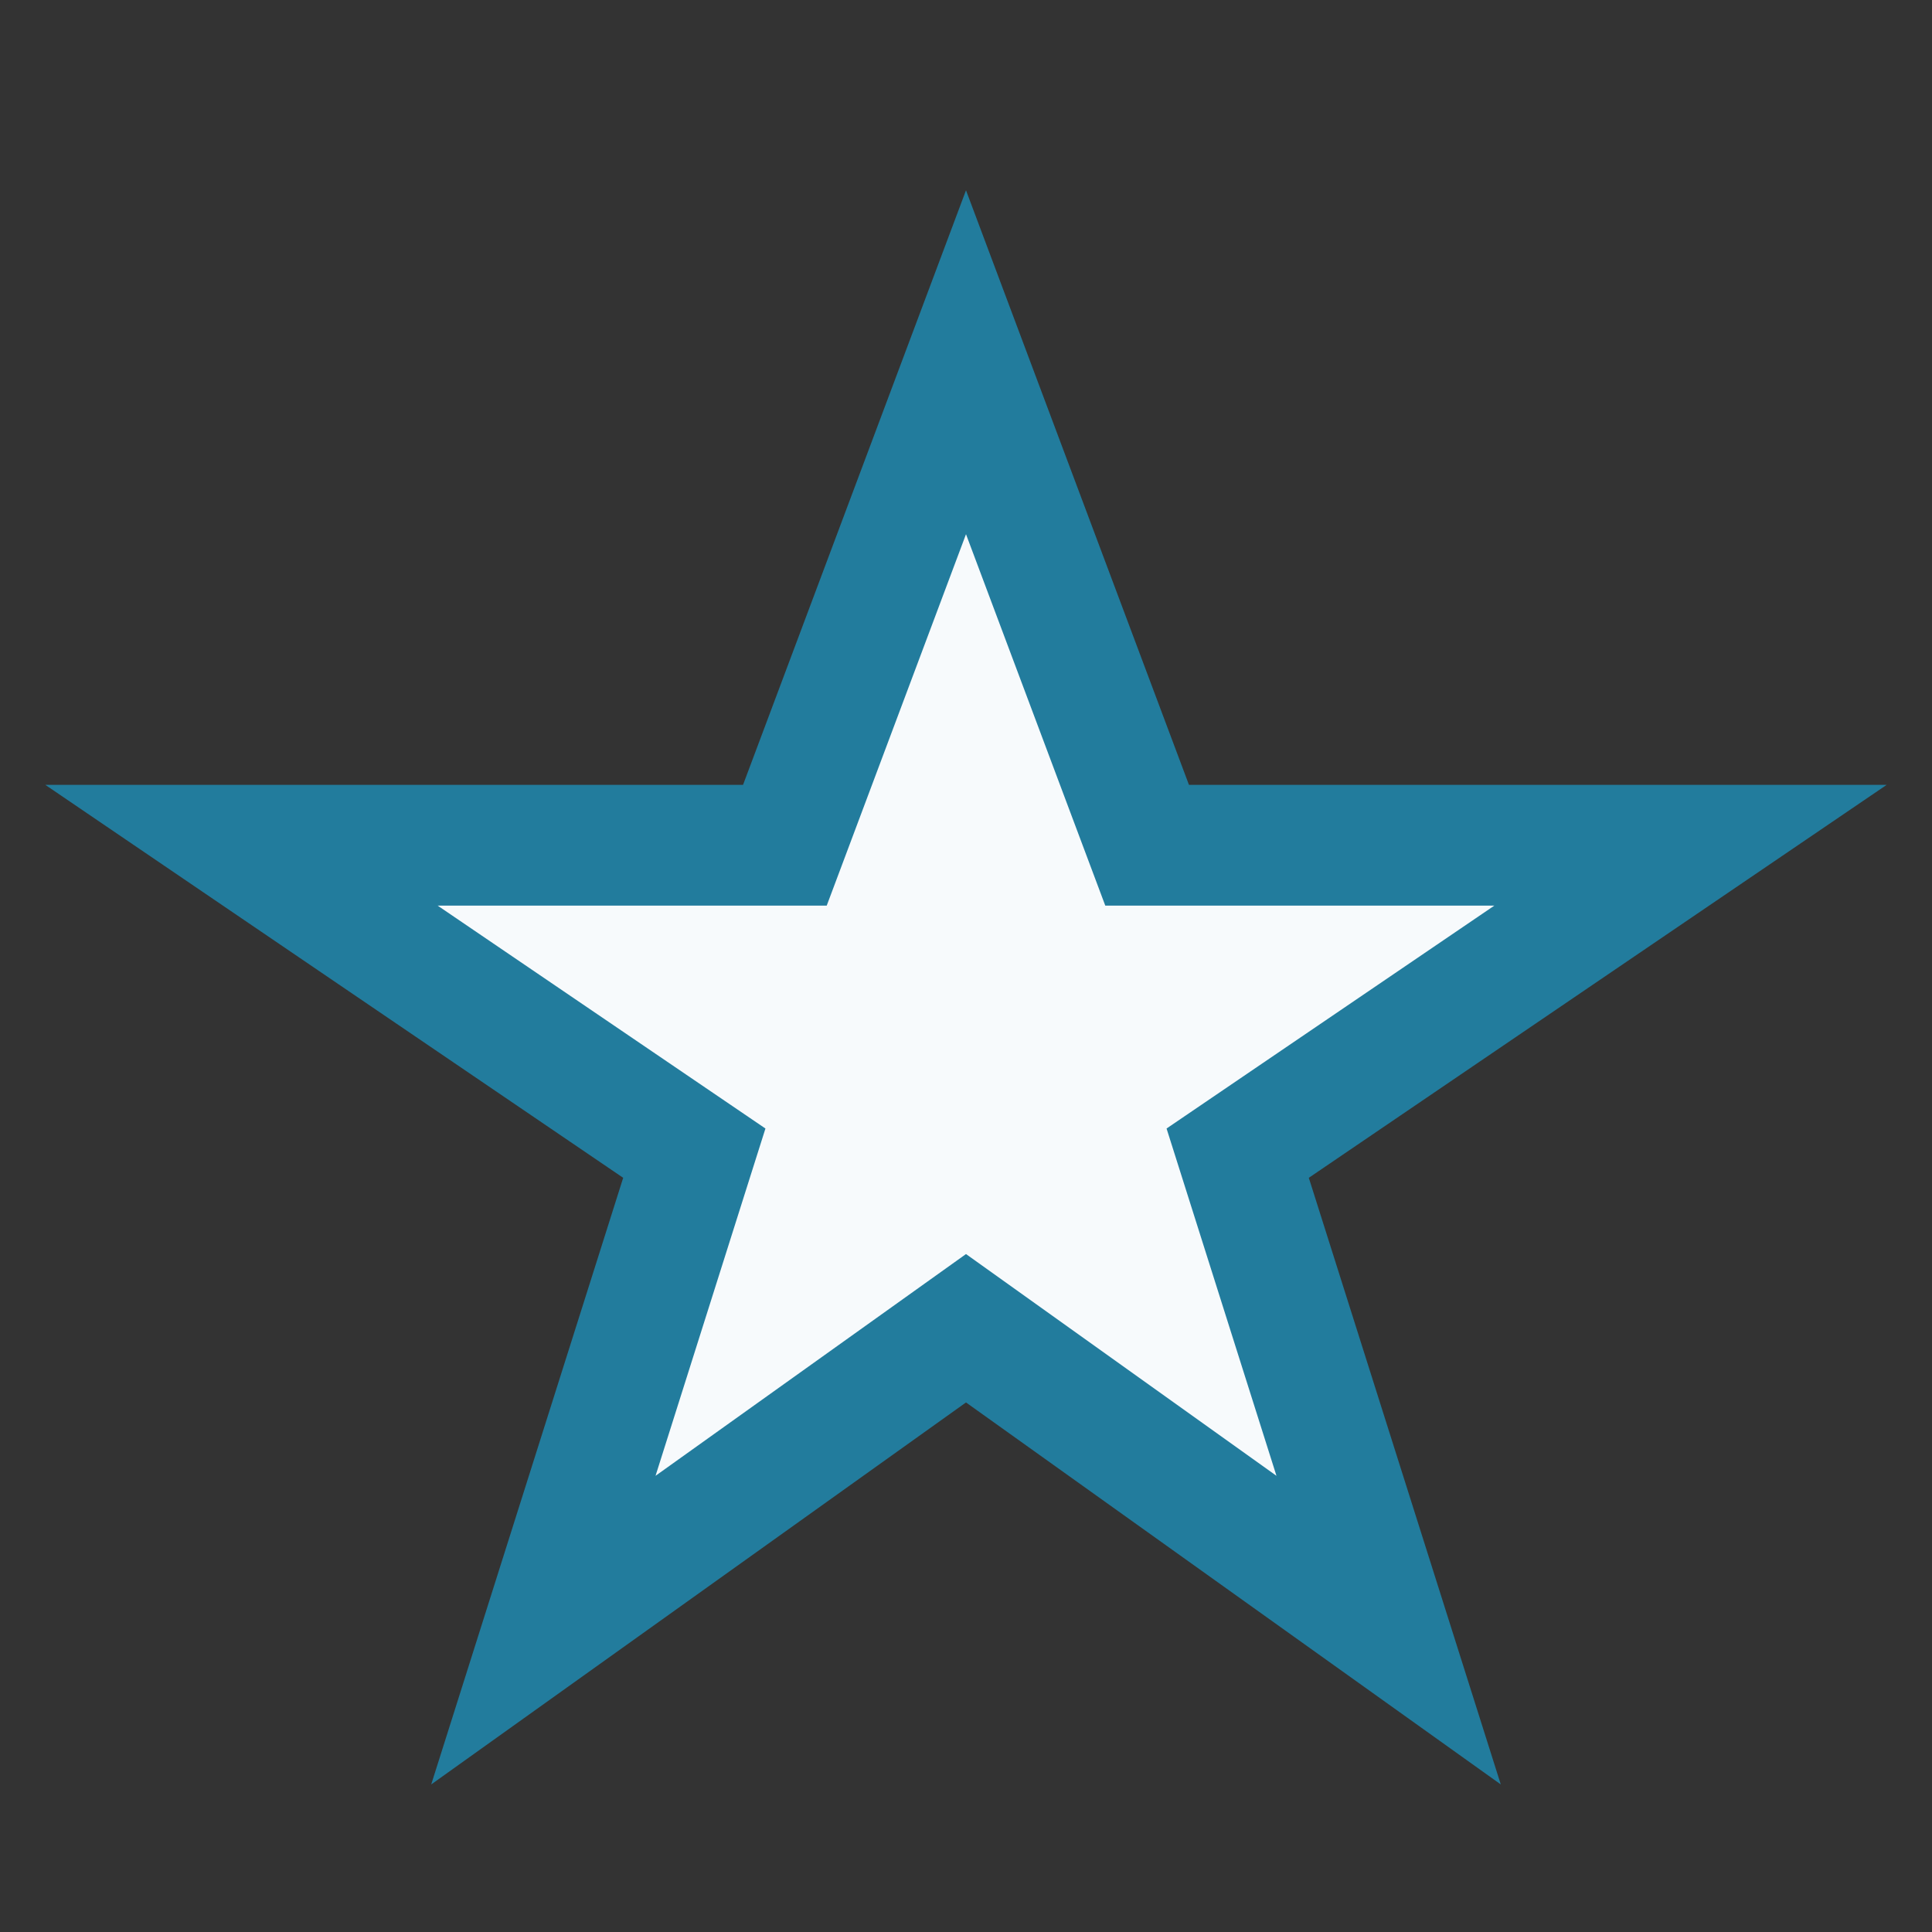 <?xml version="1.0" encoding="UTF-8"?>
<svg xmlns="http://www.w3.org/2000/svg" width="32" height="32" viewBox="0 0 32 32"><rect x="0" y="0" width="32" height="32" fill="#333333" stroke="none"/><polygon points="16,6 19,14 28,14 20.5,19.1 23,27 16,22 9,27 11.5,19.1 4,14 13,14" fill="#F7FAFC" stroke="#227C9D" stroke-width="2"/></svg>